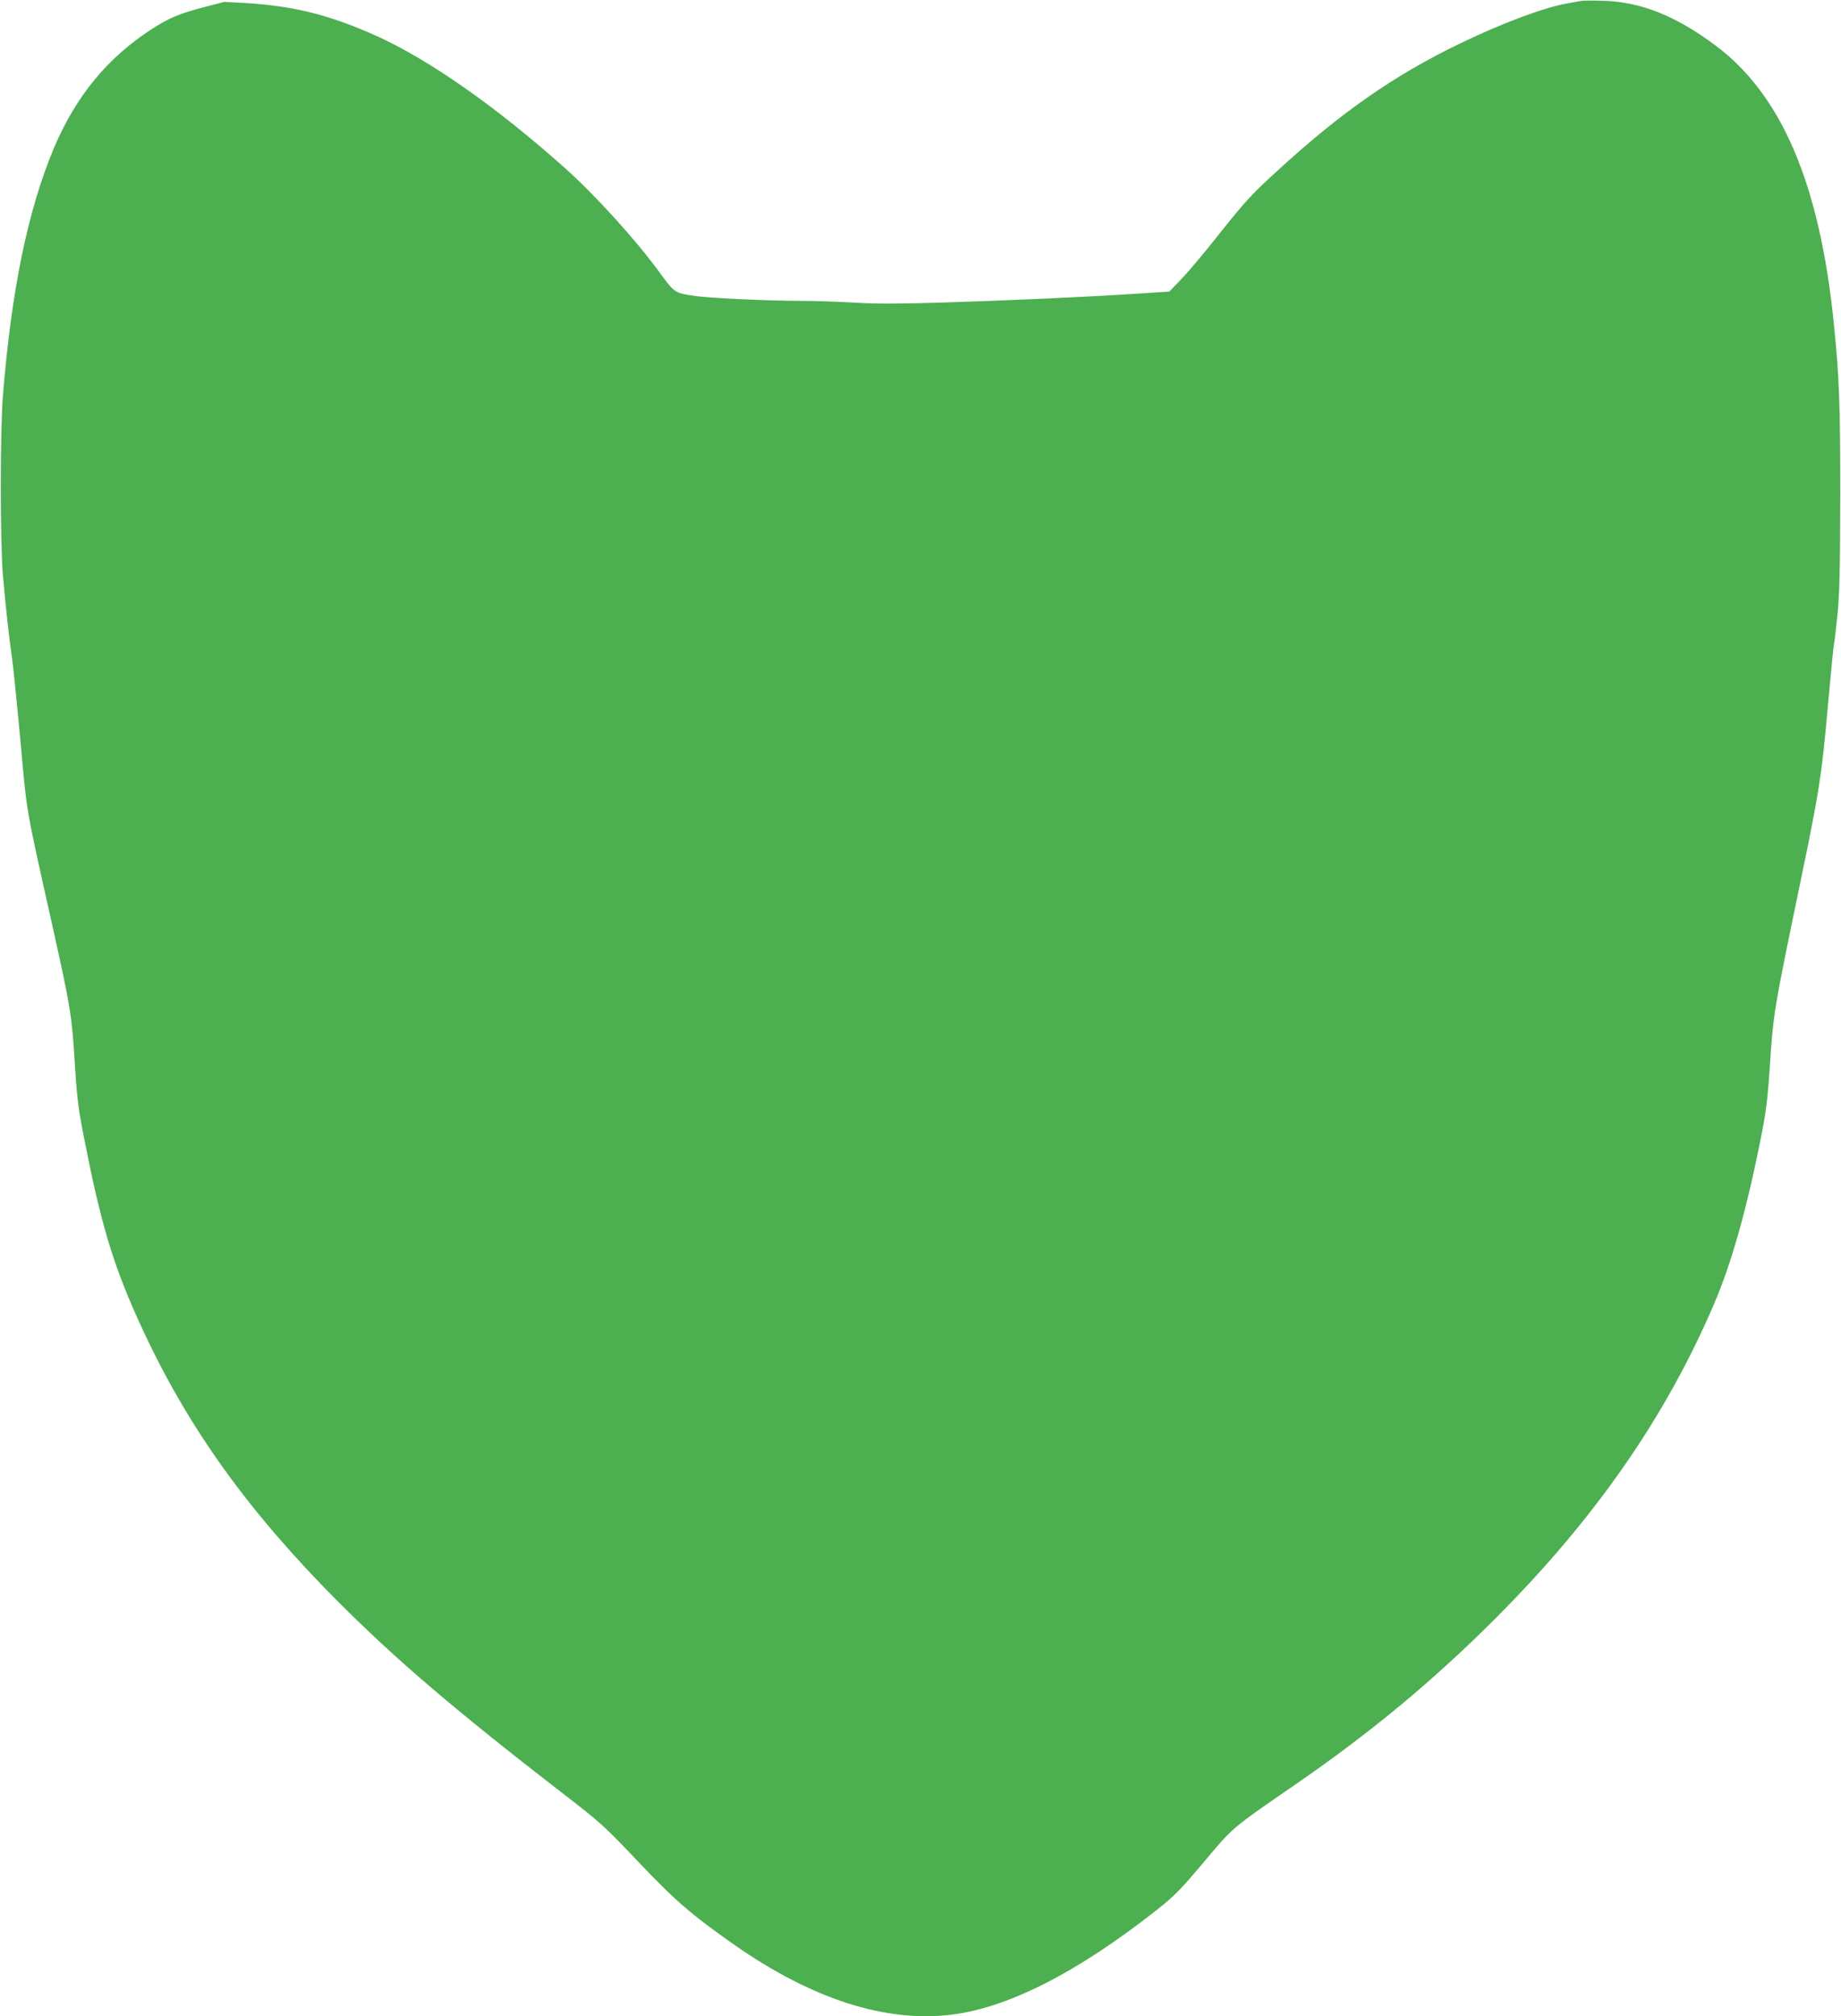 <?xml version="1.0" standalone="no"?>
<!DOCTYPE svg PUBLIC "-//W3C//DTD SVG 20010904//EN"
 "http://www.w3.org/TR/2001/REC-SVG-20010904/DTD/svg10.dtd">
<svg version="1.0" xmlns="http://www.w3.org/2000/svg"
 width="1169pt" height="1280pt" viewBox="0 0 1169 1280"
 preserveAspectRatio="xMidYMid meet">
<g transform="translate(0,1280) scale(0.1,-0.1)"
fill="#4caf50" stroke="none">
<path d="M10040 12794 c-14 -2 -52 -9 -85 -15 -147 -25 -417 -126 -684 -255
-417 -201 -760 -440 -1164 -812 -168 -154 -199 -188 -393 -432 -76 -96 -172
-210 -214 -253 l-75 -78 -216 -14 c-286 -19 -780 -42 -1231 -56 -273 -8 -415
-9 -555 0 -103 6 -258 11 -343 11 -194 0 -561 17 -659 30 -136 19 -137 19
-231 148 -152 209 -409 492 -606 668 -435 388 -861 686 -1196 837 -292 131
-519 188 -818 207 l-145 8 -132 -34 c-158 -42 -220 -68 -333 -141 -279 -182
-476 -422 -615 -747 -167 -395 -273 -906 -327 -1586 -17 -213 -17 -922 0
-1125 18 -207 40 -409 58 -529 8 -56 32 -294 54 -531 43 -472 29 -394 199
-1155 121 -543 127 -584 146 -890 16 -244 21 -287 71 -535 102 -515 185 -781
362 -1160 291 -625 671 -1153 1237 -1721 375 -376 750 -695 1445 -1232 221
-170 248 -195 461 -419 236 -249 337 -336 607 -526 493 -346 962 -498 1382
-447 362 44 801 268 1304 664 116 92 151 128 301 306 189 225 169 208 590 498
475 328 871 657 1265 1052 629 630 1078 1276 1385 1995 108 252 203 587 290
1020 41 205 48 260 65 515 21 310 26 341 190 1130 123 593 136 676 175 1110
20 222 38 406 40 410 2 3 12 85 22 181 14 145 17 273 18 769 0 592 -6 745 -41
1090 -89 880 -331 1447 -748 1759 -255 191 -477 279 -716 286 -63 2 -126 2
-140 -1z"/>
</g>
</svg>
